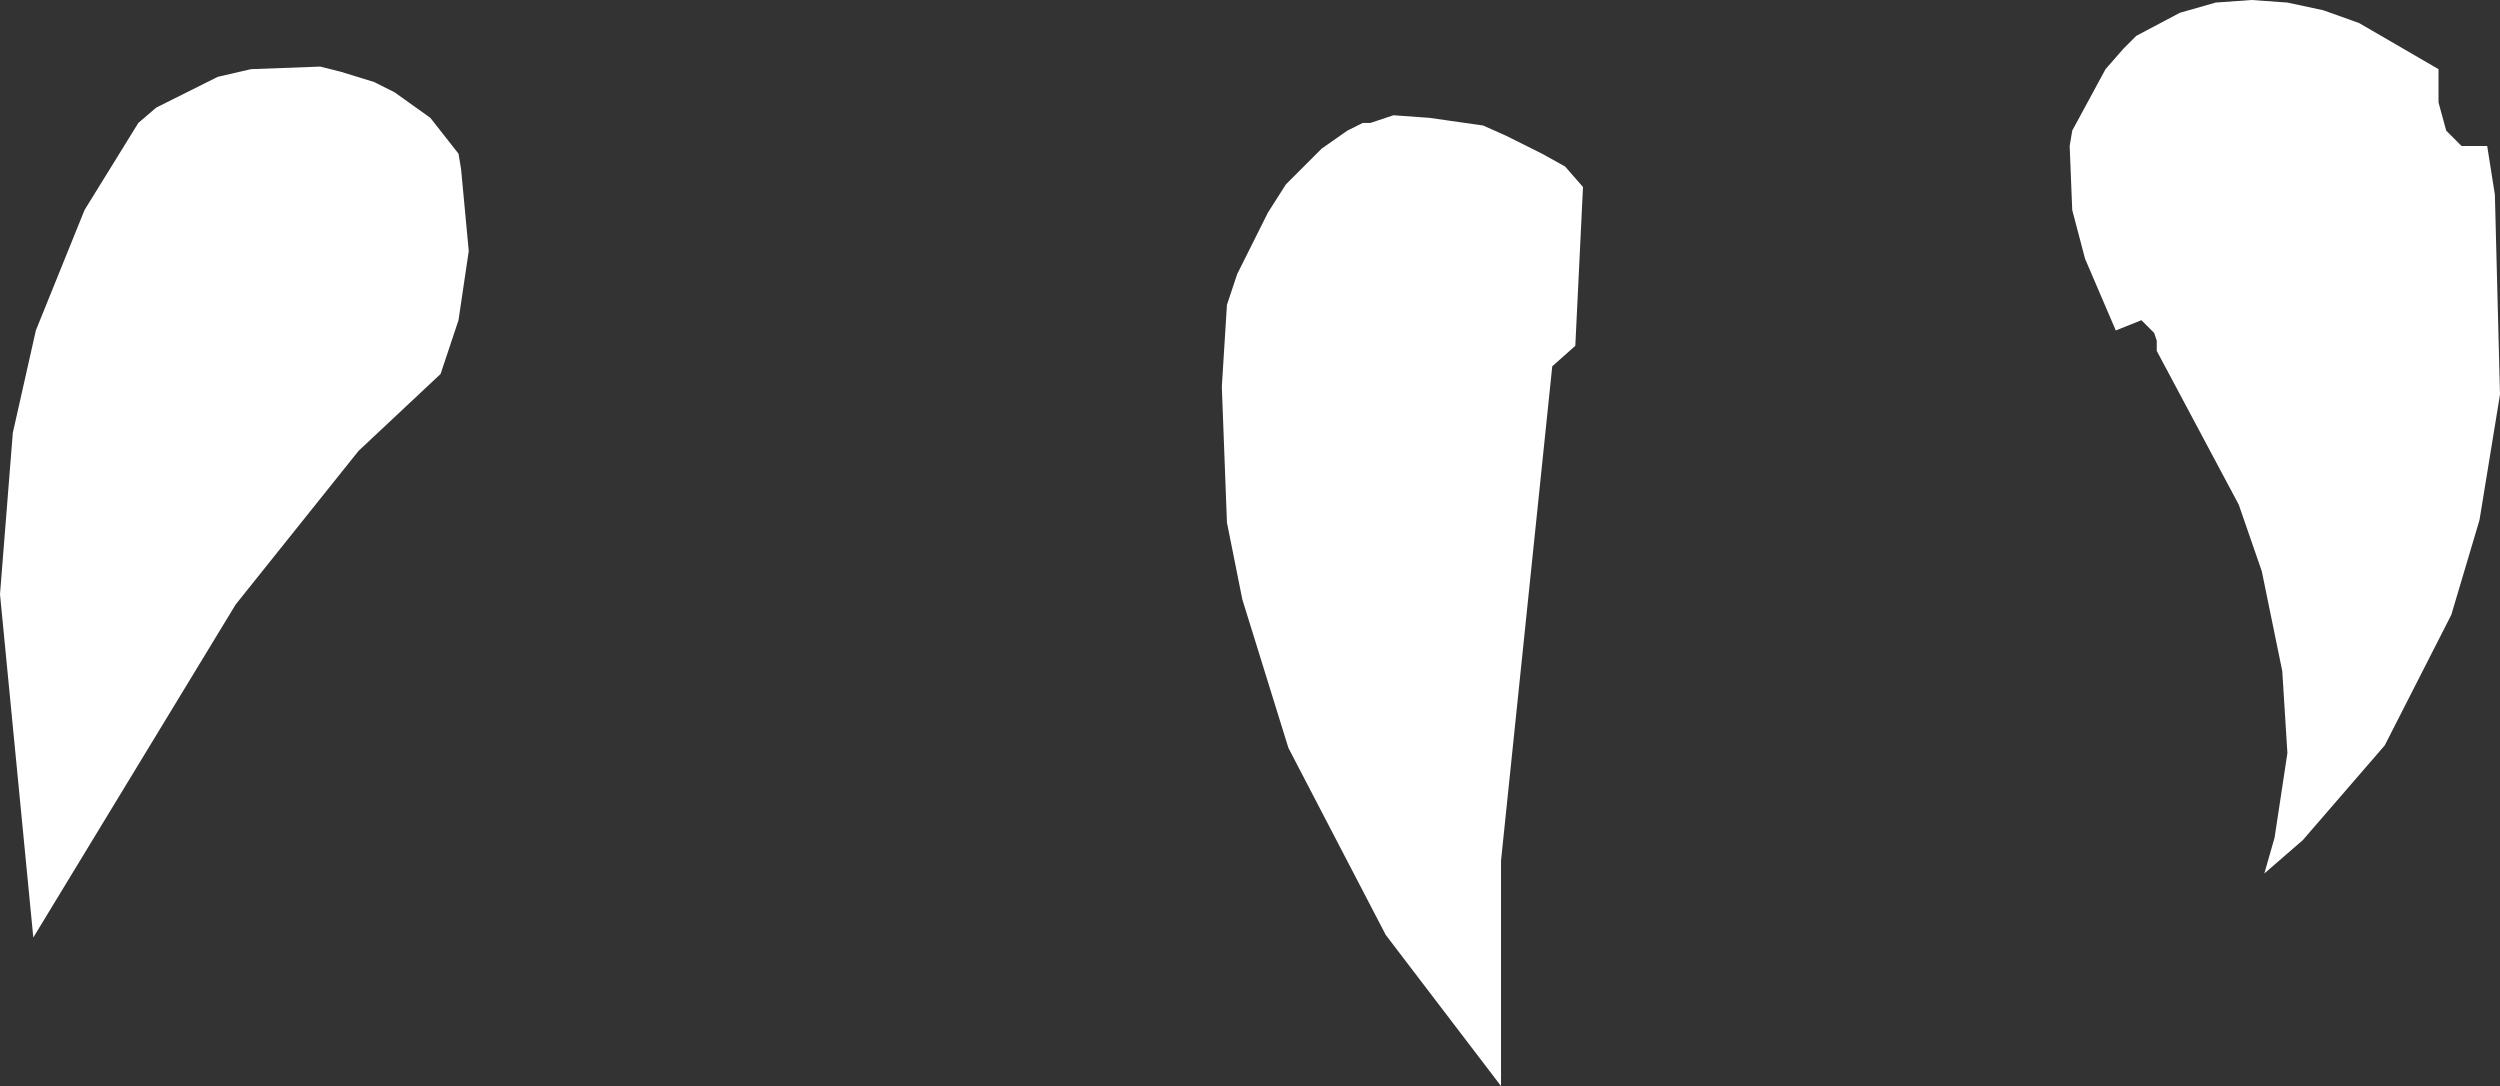 <?xml version="1.0" encoding="UTF-8" standalone="no"?>
<svg xmlns:xlink="http://www.w3.org/1999/xlink" height="21.2px" width="48.8px" xmlns="http://www.w3.org/2000/svg">
  <rect width="100%" height="100%" fill="#333333" stroke="none"/>
  <g transform="matrix(1.0, 0.0, 0.0, 1.0, 24.4, 10.6)">
    <path d="M-15.25 -5.7 L-15.45 -4.35 -15.8 -3.3 -17.4 -1.8 -19.8 1.2 -23.75 7.7 -24.4 1.0 -24.15 -2.15 -23.7 -4.15 -22.75 -6.5 -21.7 -8.2 -21.35 -8.5 -20.15 -9.1 -19.5 -9.25 -18.15 -9.3 -17.75 -9.2 -17.1 -9.0 -16.7 -8.8 -16.0 -8.3 -15.45 -7.6 -15.4 -7.3 -15.25 -5.7 M1.9 -8.05 L2.2 -8.2 2.35 -8.2 2.5 -8.25 2.8 -8.35 3.5 -8.3 4.55 -8.15 5.0 -7.95 5.7 -7.6 6.15 -7.35 6.5 -6.95 6.35 -3.85 5.9 -3.45 4.9 6.2 4.9 10.6 2.65 7.65 0.75 4.0 -0.15 1.1 -0.45 -0.4 -0.55 -3.05 -0.45 -4.65 -0.25 -5.25 0.35 -6.45 0.7 -7.0 1.4 -7.7 1.9 -8.05 M24.15 -7.75 L24.3 -6.8 24.4 -2.9 24.0 -0.45 23.45 1.4 22.15 3.95 20.55 5.8 19.8 6.45 20.0 5.75 20.25 4.1 20.15 2.5 19.75 0.55 19.3 -0.75 17.7 -3.75 17.7 -3.95 17.65 -4.1 17.4 -4.35 16.9 -4.15 16.3 -5.55 16.05 -6.5 16.0 -7.75 16.05 -8.05 16.7 -9.25 17.05 -9.65 17.3 -9.9 18.15 -10.35 18.85 -10.55 19.55 -10.6 20.25 -10.55 20.95 -10.4 21.65 -10.15 23.2 -9.25 23.2 -8.6 23.35 -8.05 23.5 -7.9 23.55 -7.85 23.65 -7.75 24.15 -7.75" fill="#ffffff" fill-rule="evenodd" stroke="none"/>
  </g>
</svg>
